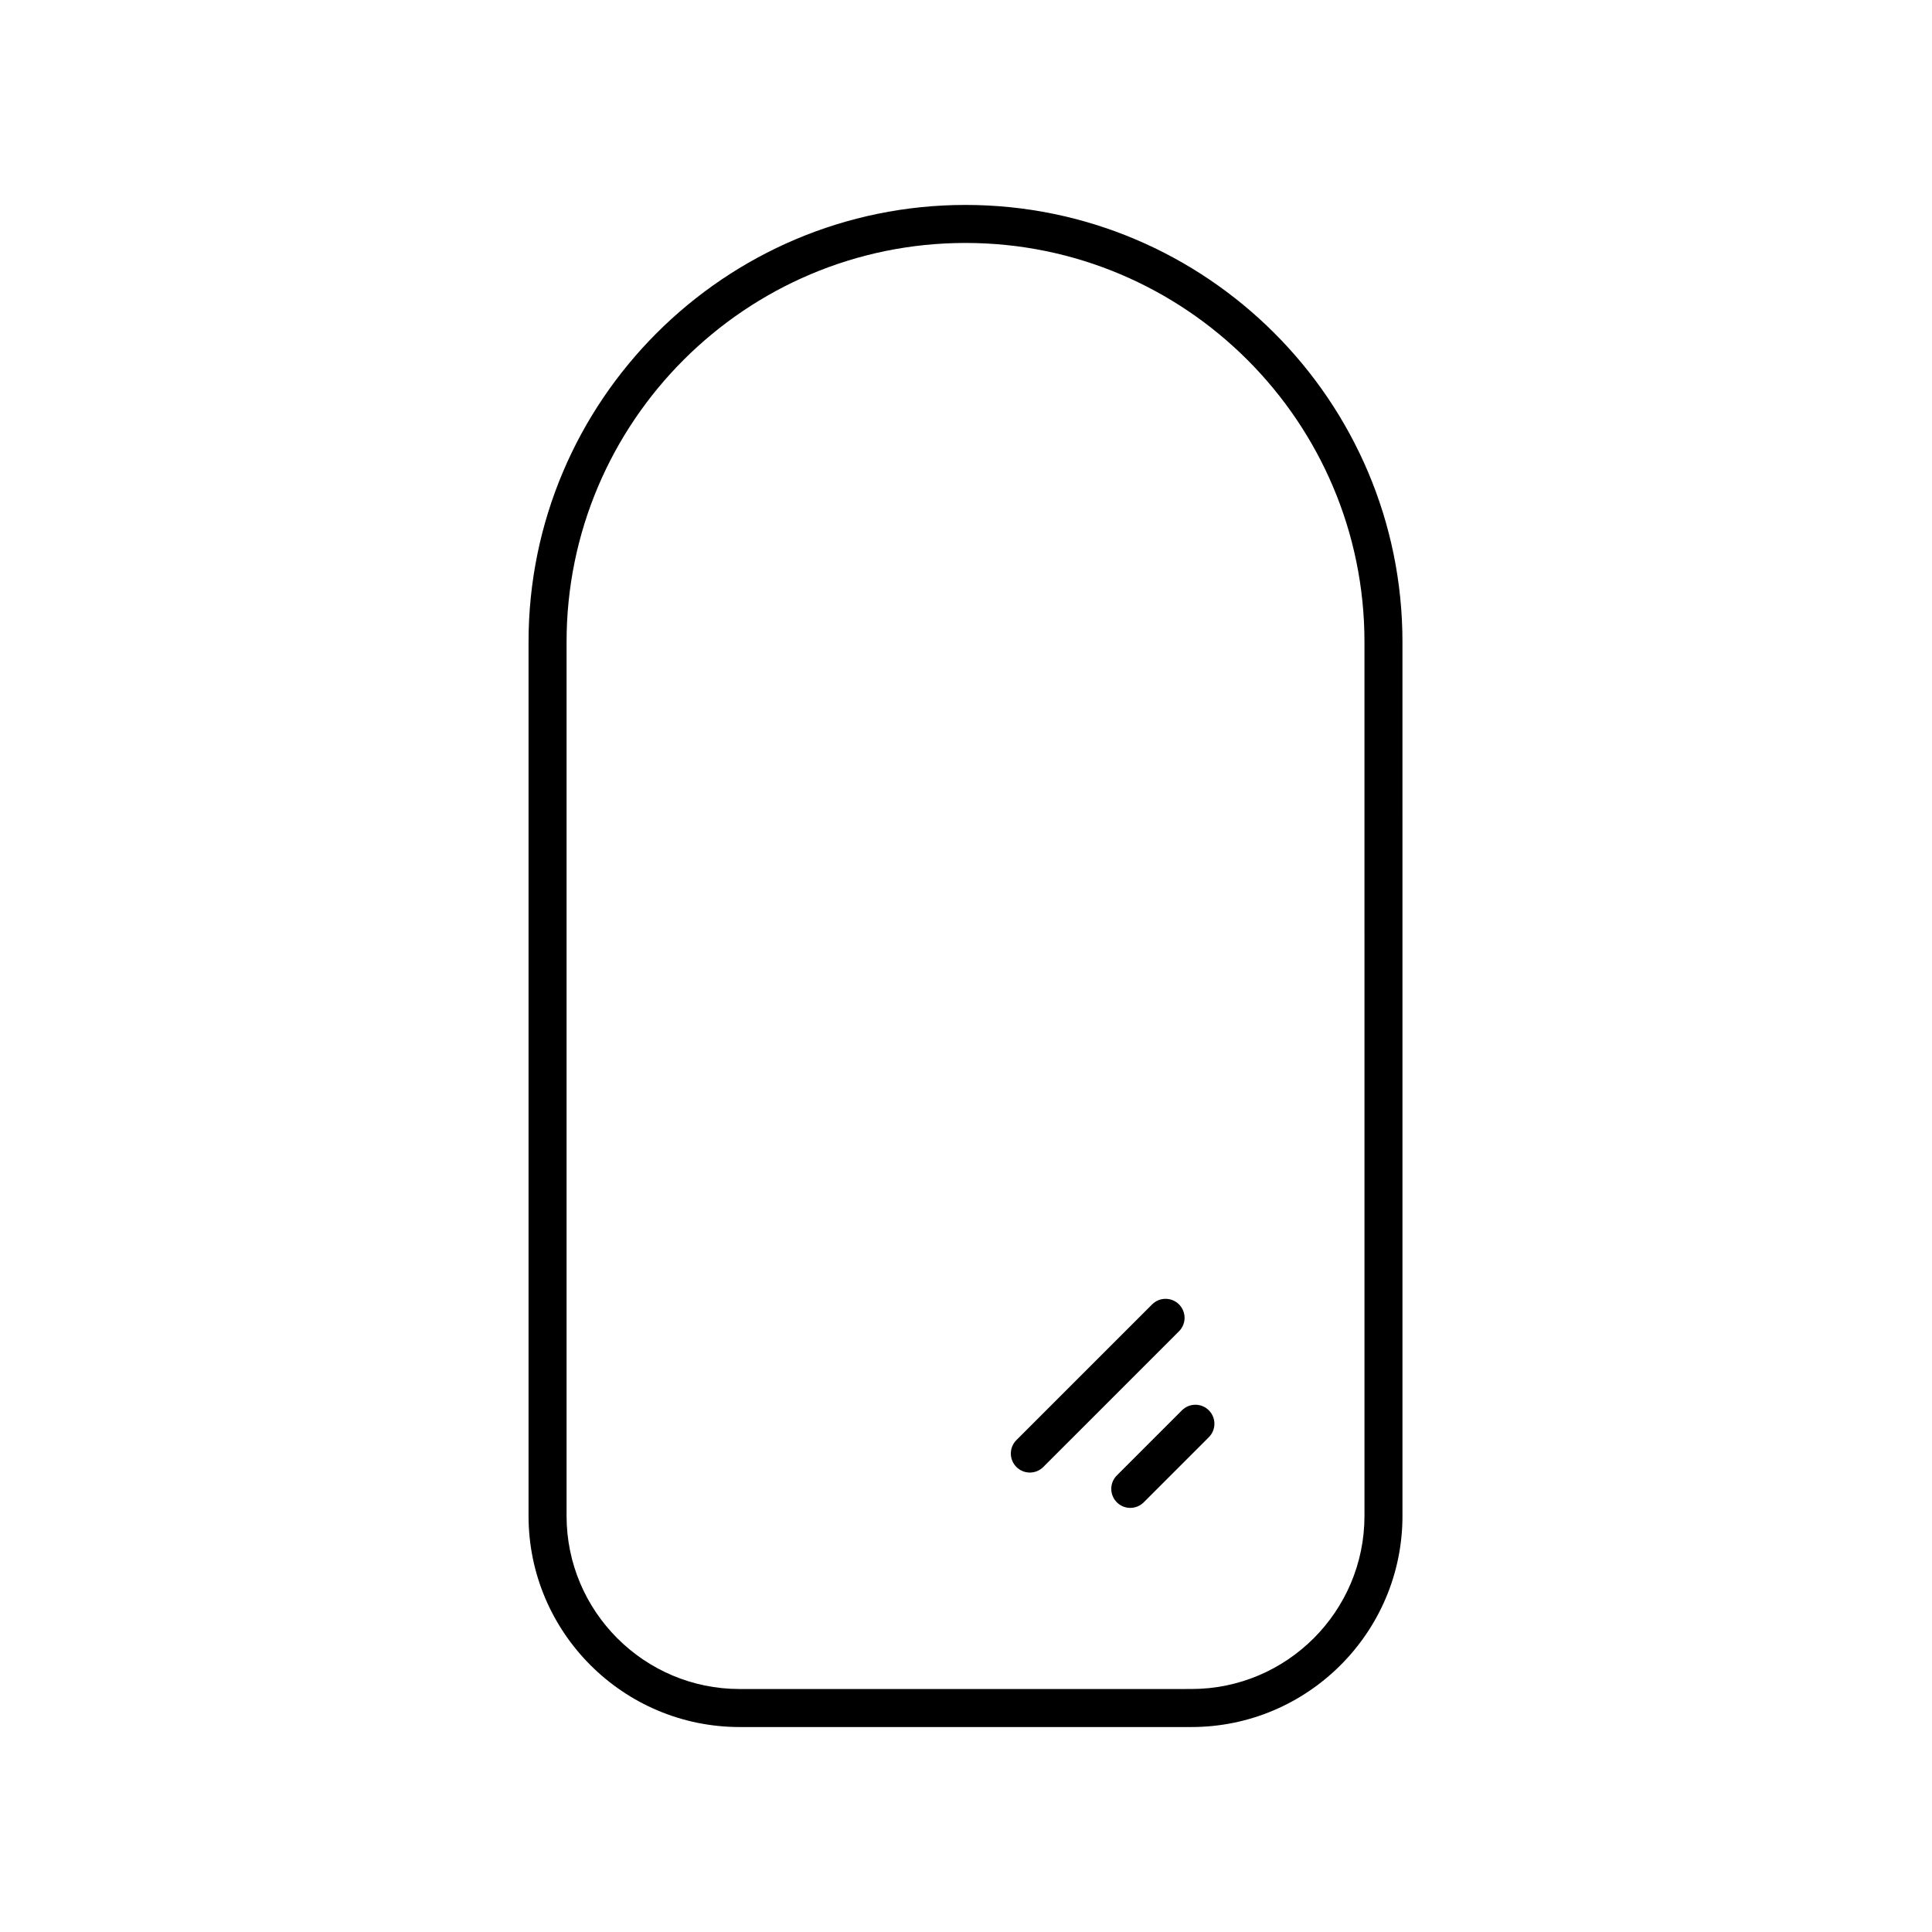 <?xml version="1.0" encoding="UTF-8"?>
<!-- Uploaded to: ICON Repo, www.iconrepo.com, Generator: ICON Repo Mixer Tools -->
<svg fill="#000000" width="800px" height="800px" version="1.1" viewBox="144 144 512 512" xmlns="http://www.w3.org/2000/svg">
 <g>
  <path d="m399.87 198.31c-63.852 0-115.8 51.949-115.8 115.8v231.63c0 30.844 25.094 55.941 55.938 55.941h119.72c30.844 0 55.941-25.098 55.941-55.941l-0.004-231.63c0-63.852-51.949-115.8-115.8-115.8zm105.73 347.43c0 25.289-20.574 45.863-45.863 45.863l-119.73 0.004c-25.289 0-45.859-20.574-45.859-45.863v-231.63c0-58.297 47.426-105.73 105.72-105.73s105.73 47.43 105.73 105.73z"/>
  <path d="m456.45 489.68c-1.969-1.969-5.156-1.969-7.125 0l-35.965 35.961c-1.969 1.969-1.969 5.156 0 7.125 0.984 0.984 2.273 1.477 3.562 1.477s2.578-0.492 3.562-1.477l35.965-35.961c1.969-1.969 1.969-5.156 0-7.125z"/>
  <path d="m457.23 517.75-17.254 17.254c-1.969 1.969-1.969 5.156 0 7.125 0.984 0.984 2.273 1.477 3.562 1.477 1.289 0 2.578-0.492 3.562-1.477l17.254-17.254c1.969-1.969 1.969-5.156 0-7.125s-5.156-1.969-7.125 0z"/>
 </g>
</svg>